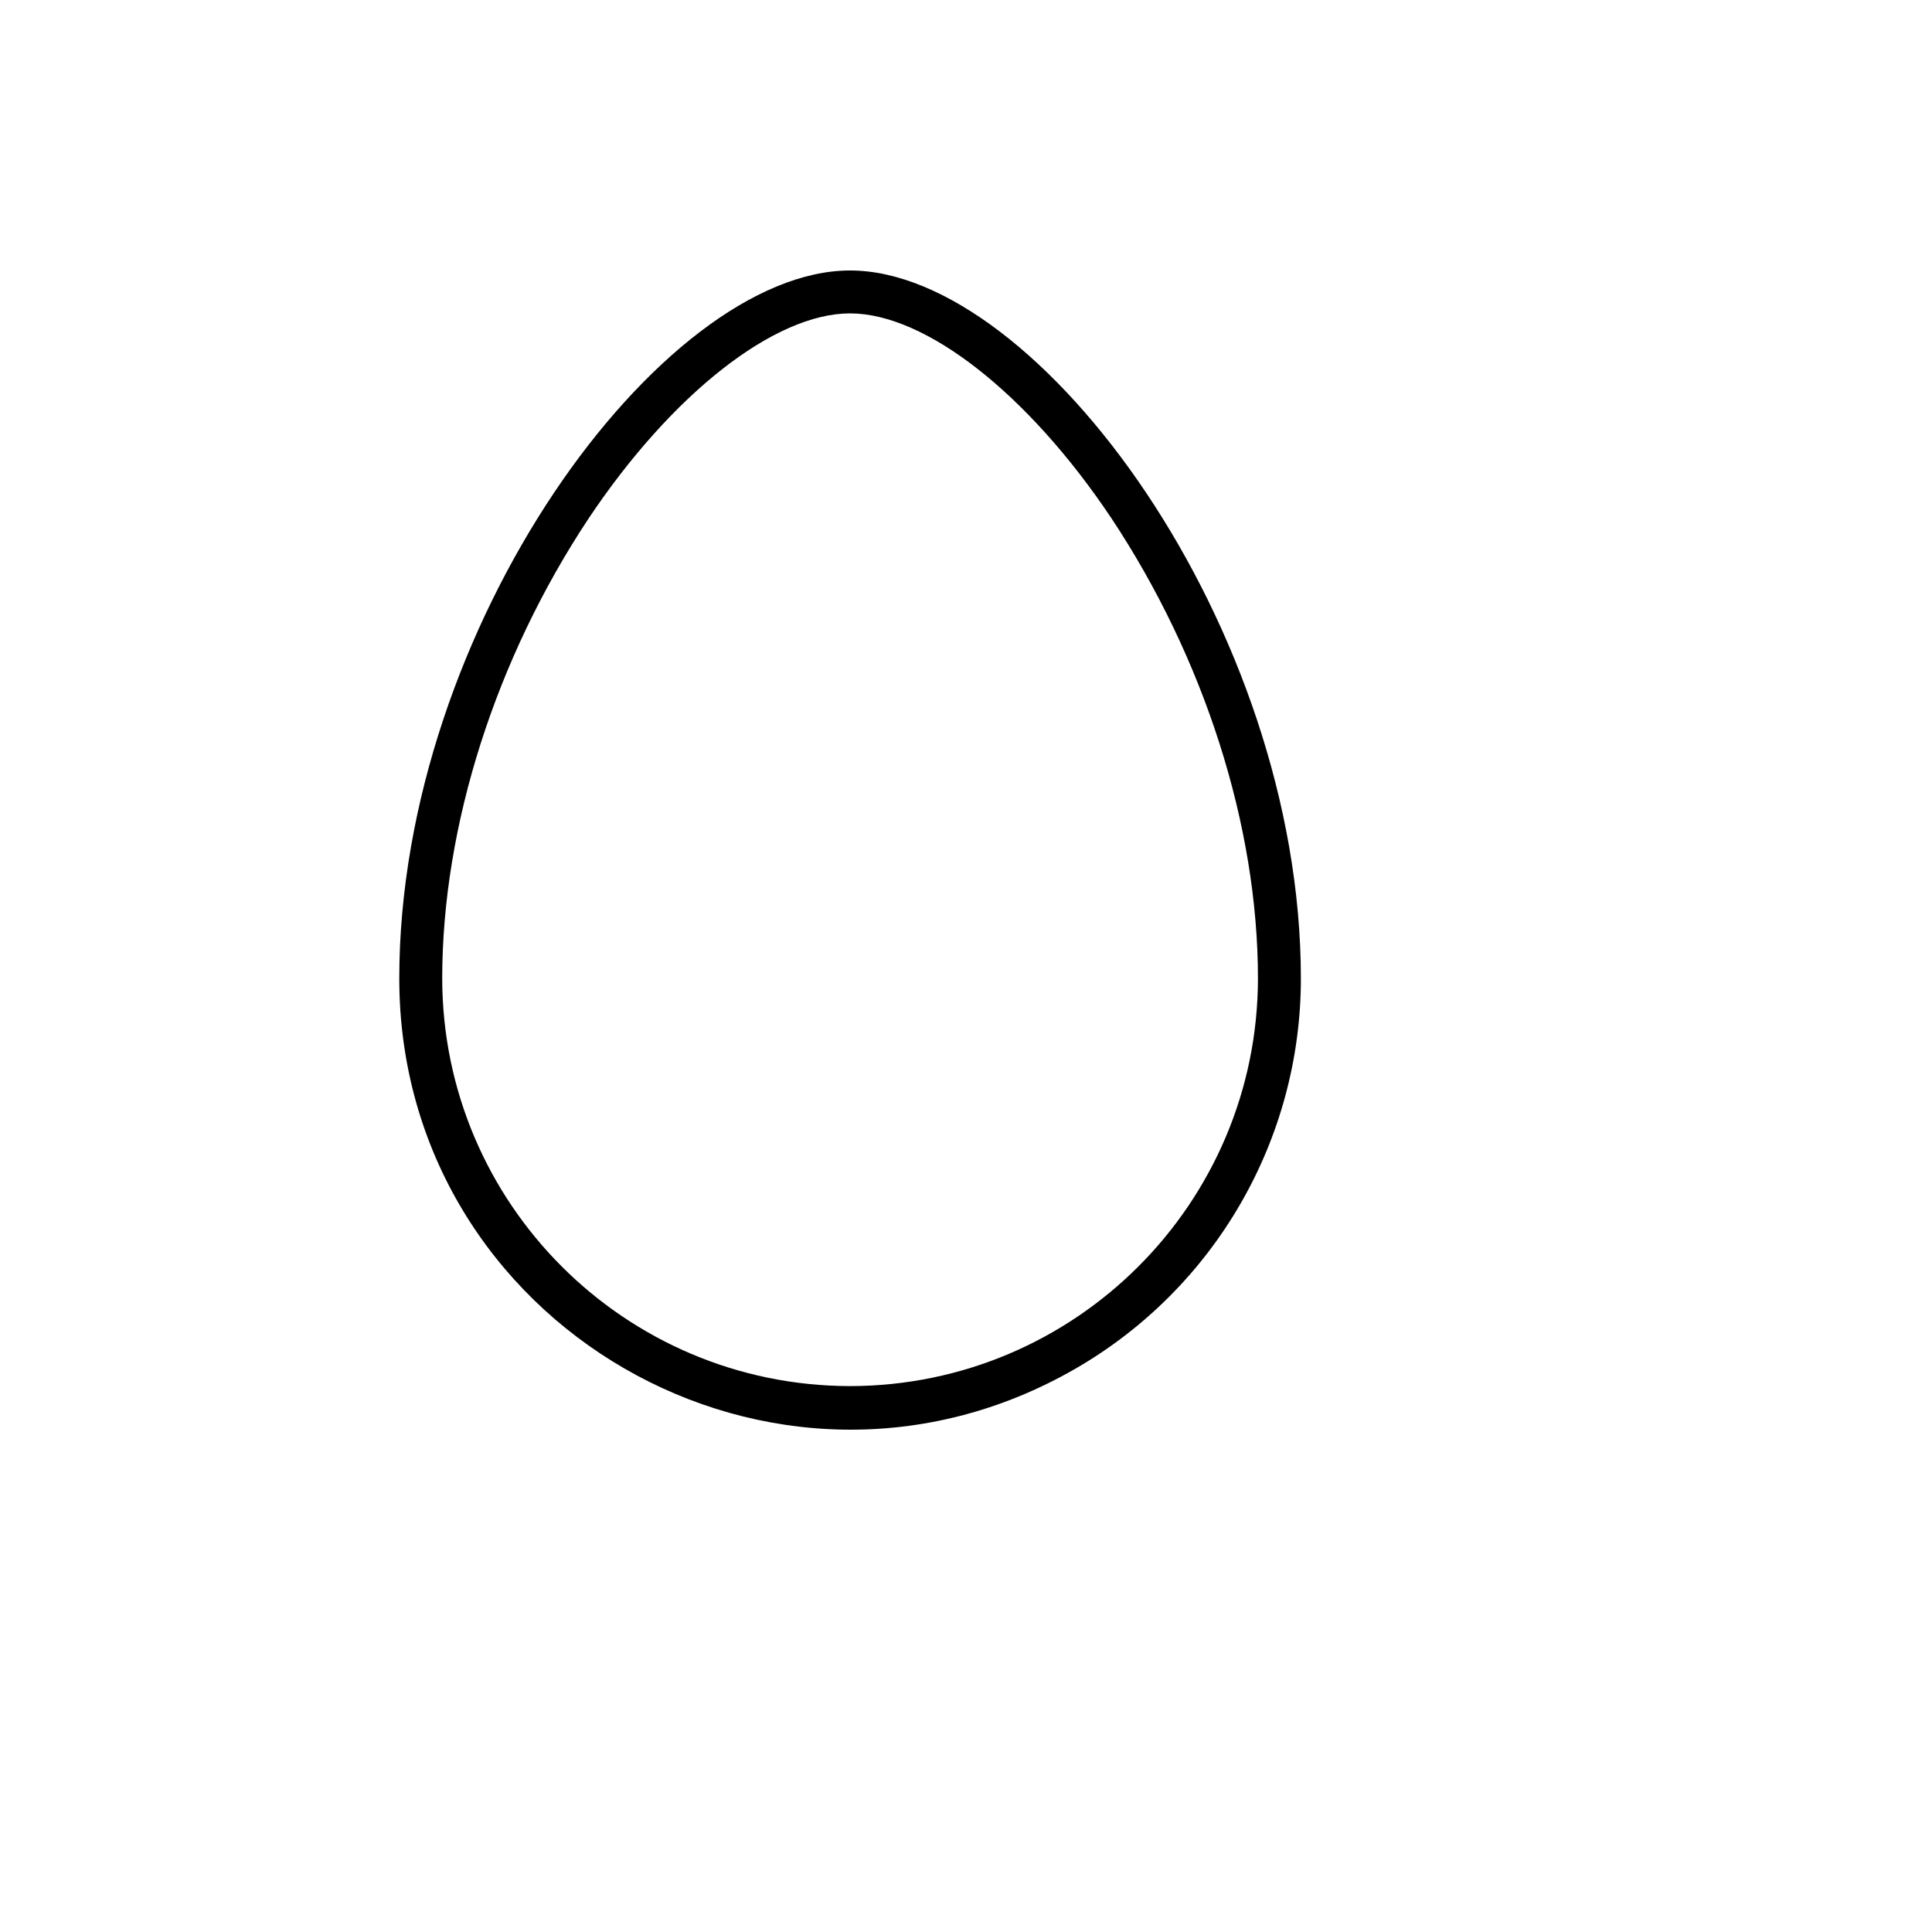 <svg xmlns="http://www.w3.org/2000/svg" version="1.1" xmlns:xlink="http://www.w3.org/1999/xlink" width="100%" height="100%" id="svgWorkerArea" viewBox="-25 -25 625 625" xmlns:idraw="https://idraw.muisca.co" style="background: white;"><defs id="defsdoc"><pattern id="patternBool" x="0" y="0" width="10" height="10" patternUnits="userSpaceOnUse" patternTransform="rotate(35)"><circle cx="5" cy="5" r="4" style="stroke: none;fill: #ff000070;"></circle></pattern></defs><g id="fileImp-723007886" class="cosito"><path id="pathImp-134193765" class="grouped" d="M250 62.5C189.062 62.5 104.167 177.884 104.167 291.534 104.167 403.731 225.695 473.855 322.917 417.756 368.038 391.72 395.833 343.605 395.833 291.534 395.833 177.884 310.938 62.5 250 62.5 250 62.5 250 62.5 250 62.5M250 423.402C177.169 423.306 118.151 364.323 118.056 291.534 118.056 242.083 135.417 187.948 165.451 142.662 192.361 102.407 225.521 76.381 250 76.381 274.479 76.381 307.639 102.407 334.549 142.662 364.583 187.948 381.945 242.083 381.945 291.534 381.849 364.323 322.831 423.306 250 423.402 250 423.402 250 423.402 250 423.402"></path></g></svg>